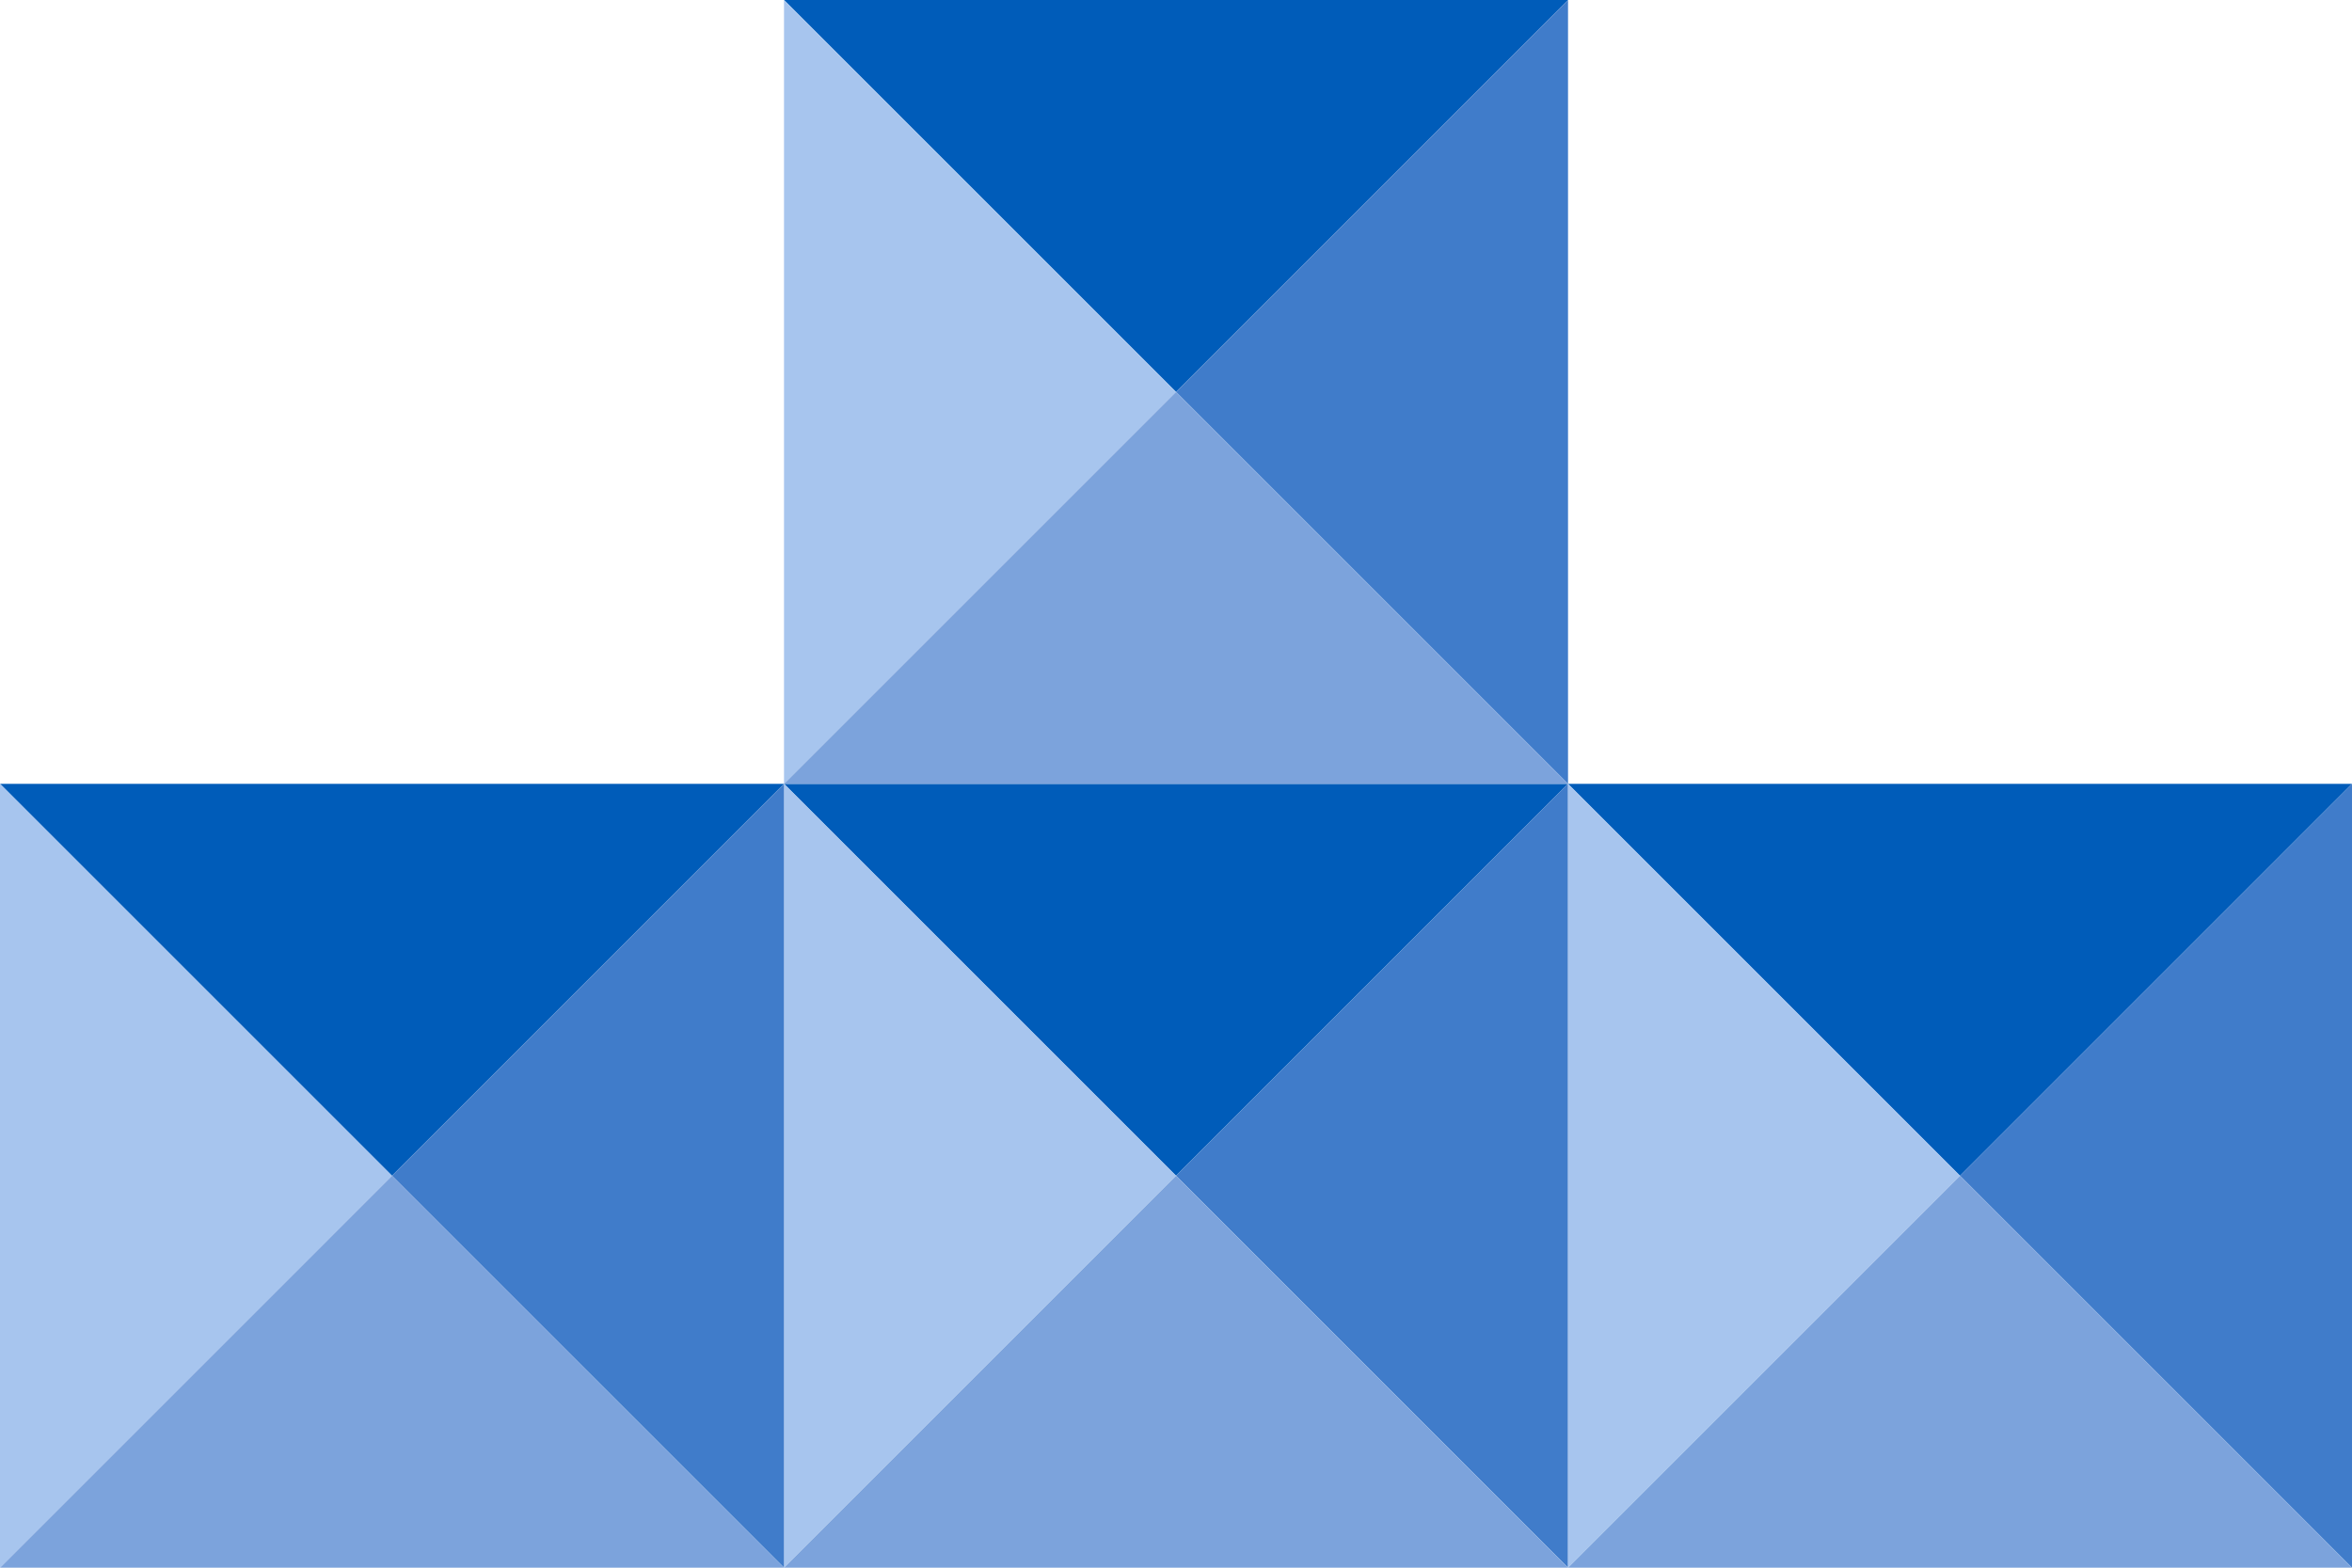 <?xml version="1.0" encoding="utf-8"?>
<!-- Generator: Adobe Illustrator 16.0.0, SVG Export Plug-In . SVG Version: 6.00 Build 0)  -->
<!DOCTYPE svg PUBLIC "-//W3C//DTD SVG 1.1//EN" "http://www.w3.org/Graphics/SVG/1.1/DTD/svg11.dtd">
<svg version="1.1" id="Layer_1" xmlns="http://www.w3.org/2000/svg" xmlns:xlink="http://www.w3.org/1999/xlink" x="0px" y="0px"
	 width="561.388px" height="374.26px" viewBox="0 0 561.388 374.26" enable-background="new 0 0 561.388 374.26"
	 xml:space="preserve">
<g>
	<g>
		<polygon fill="#005CB9" points="374.266,187.128 374.266,187.128 187.133,187.128 187.133,187.128 280.699,280.693 		"/>
		<polygon fill="#407CCA" points="374.266,374.26 374.266,374.26 374.266,187.128 280.699,280.693 		"/>
		<polygon fill="#A7C5EE" points="187.133,187.128 187.133,374.26 187.133,374.26 280.699,280.693 		"/>
		<polygon fill="#7CA3DC" points="280.699,280.693 187.133,374.26 374.266,374.26 		"/>
	</g>
	<g>
		<polygon fill="#005CB9" points="187.133,187.128 187.133,187.128 0,187.128 0,187.128 93.566,280.693 		"/>
		<polygon fill="#407CCA" points="187.133,374.26 187.133,374.26 187.133,187.128 93.566,280.693 		"/>
		<polygon fill="#A7C5EE" points="0,187.128 0,374.26 0,374.26 93.566,280.693 		"/>
		<polygon fill="#7CA3DC" points="93.566,280.693 0,374.26 187.133,374.26 		"/>
	</g>
	<g>
		<polygon fill="#005CB9" points="374.266,0 374.266,0 187.133,0 187.133,0 280.699,93.565 		"/>
		<polygon fill="#407CCA" points="374.266,187.128 374.266,187.128 374.266,0 280.699,93.565 		"/>
		<polygon fill="#A7C5EE" points="187.133,0 187.133,187.128 187.133,187.128 280.699,93.565 		"/>
		<polygon fill="#7CA3DC" points="280.699,93.565 187.133,187.128 374.266,187.128 		"/>
	</g>
	<g>
		<polygon fill="#005CB9" points="561.388,187.128 561.388,187.128 374.266,187.128 374.266,187.128 467.832,280.693 		"/>
		<polygon fill="#407CCA" points="561.388,374.26 561.388,374.26 561.388,187.128 467.832,280.693 		"/>
		<polygon fill="#A7C5EE" points="374.266,187.128 374.266,374.26 374.266,374.26 467.832,280.693 		"/>
		<polygon fill="#7CA3DC" points="467.832,280.693 374.266,374.26 561.388,374.26 		"/>
	</g>
</g>
</svg>
